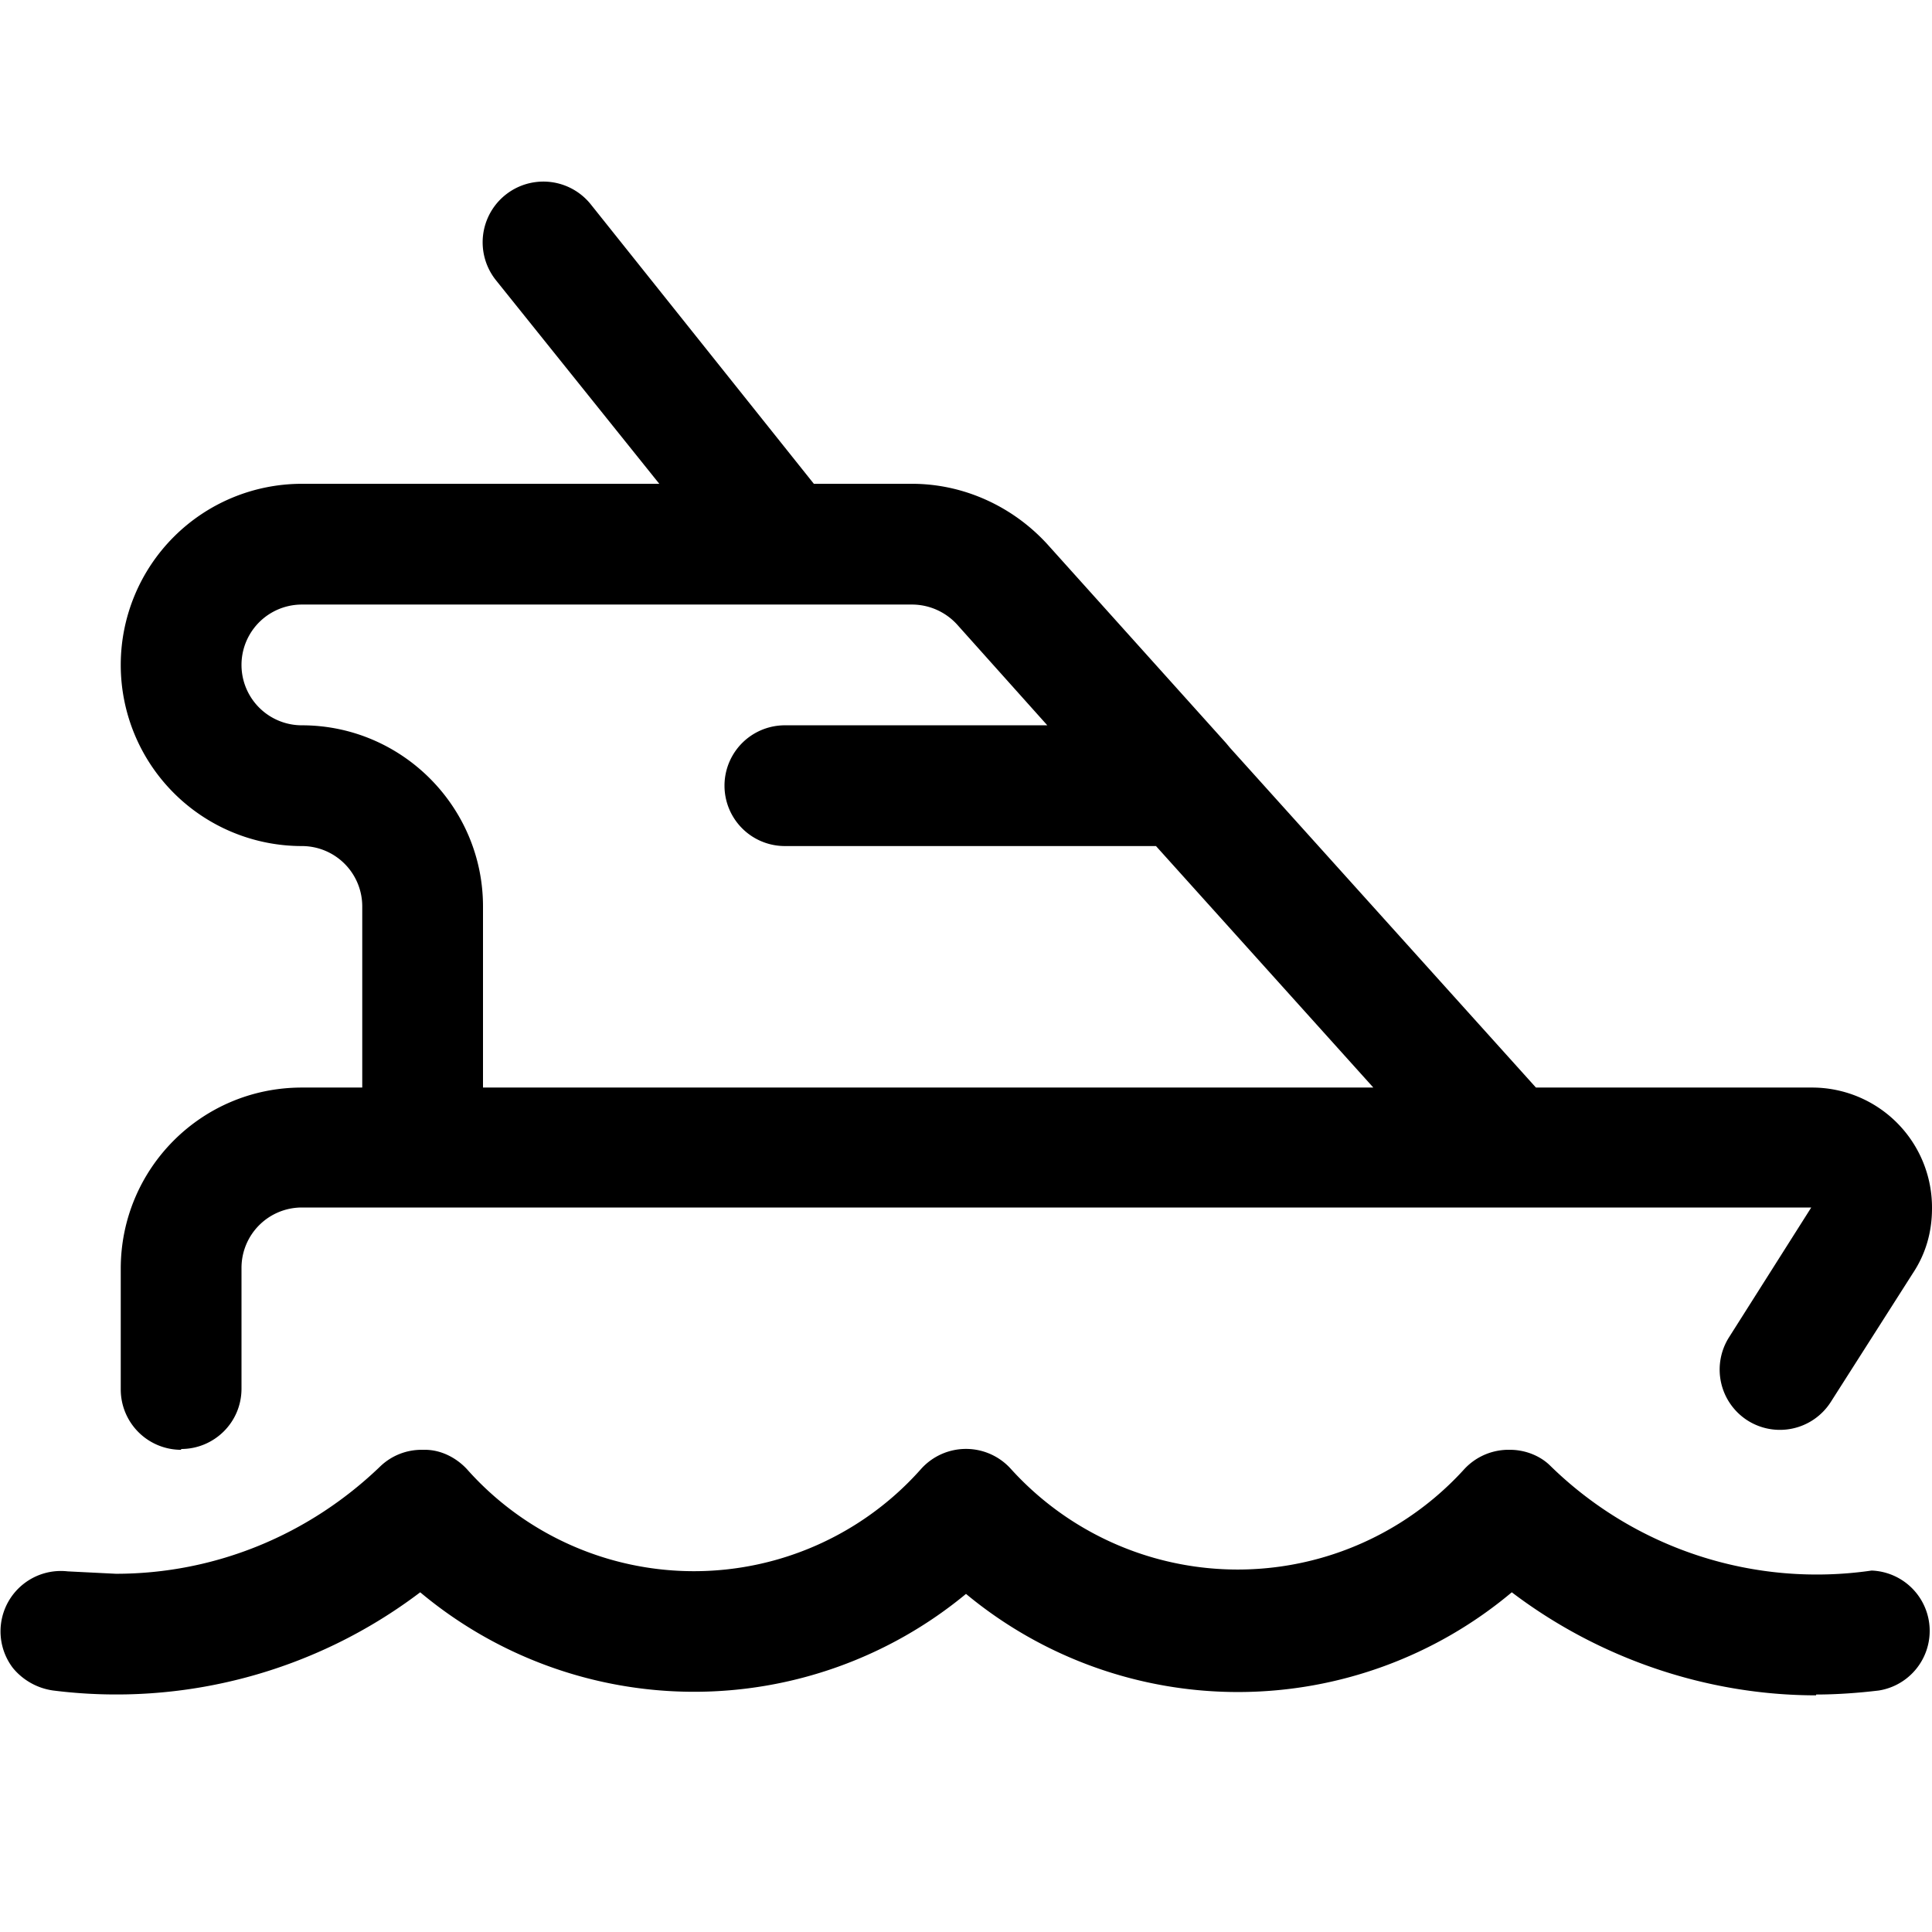<svg fill="currentColor" viewBox="0 0 24 24" xmlns="http://www.w3.org/2000/svg" role="img"><path d="M22.56 21.06c-1.36 0-2.7-.46-3.78-1.28a5.29 5.29 0 0 1-6.78.02 5.3 5.3 0 0 1-6.78-.02A6.25 6.25 0 0 1 .66 21a.788.788 0 0 1-.5-.28.75.75 0 0 1 .68-1.2l.6.03c1.23 0 2.4-.48 3.29-1.34a.74.74 0 0 1 .51-.2h.04c.2 0 .39.1.52.24a3.77 3.77 0 0 0 5.64 0 .75.75 0 0 1 1.12 0 3.8 3.8 0 0 0 5.63 0 .75.75 0 0 1 .53-.24h.04c.18 0 .37.07.5.2a4.73 4.73 0 0 0 3.99 1.3.75.75 0 0 1 .09 1.49c-.25.03-.52.05-.78.05z"/><path d="M2.25 18.01a.75.75 0 0 1-.75-.75v-1.5c0-1.24 1-2.25 2.25-2.25h.75v-2.25a.75.75 0 0 0-.75-.75 2.25 2.25 0 0 1 0-4.5h4.44L6.16 3.48a.75.75 0 0 1 1.18-.94l2.77 3.47h1.22c.64 0 1.25.28 1.68.75l2.22 2.47.05.06 3.8 4.22h3.42a1.49 1.49 0 0 1 1.5 1.5c0 .3-.08.57-.24.81l-1.02 1.6a.75.75 0 0 1-1.04.22.75.75 0 0 1-.22-1.03L22.5 15H3.75a.75.75 0 0 0-.75.75v1.5c0 .42-.34.75-.75.75zm14.81-4.5-2.7-3H9.75a.75.75 0 0 1 0-1.5h3.26L11.9 7.77a.76.76 0 0 0-.56-.26H3.75a.75.75 0 0 0 0 1.5C4.99 9.01 6 10.02 6 11.26v2.25z"/></svg>